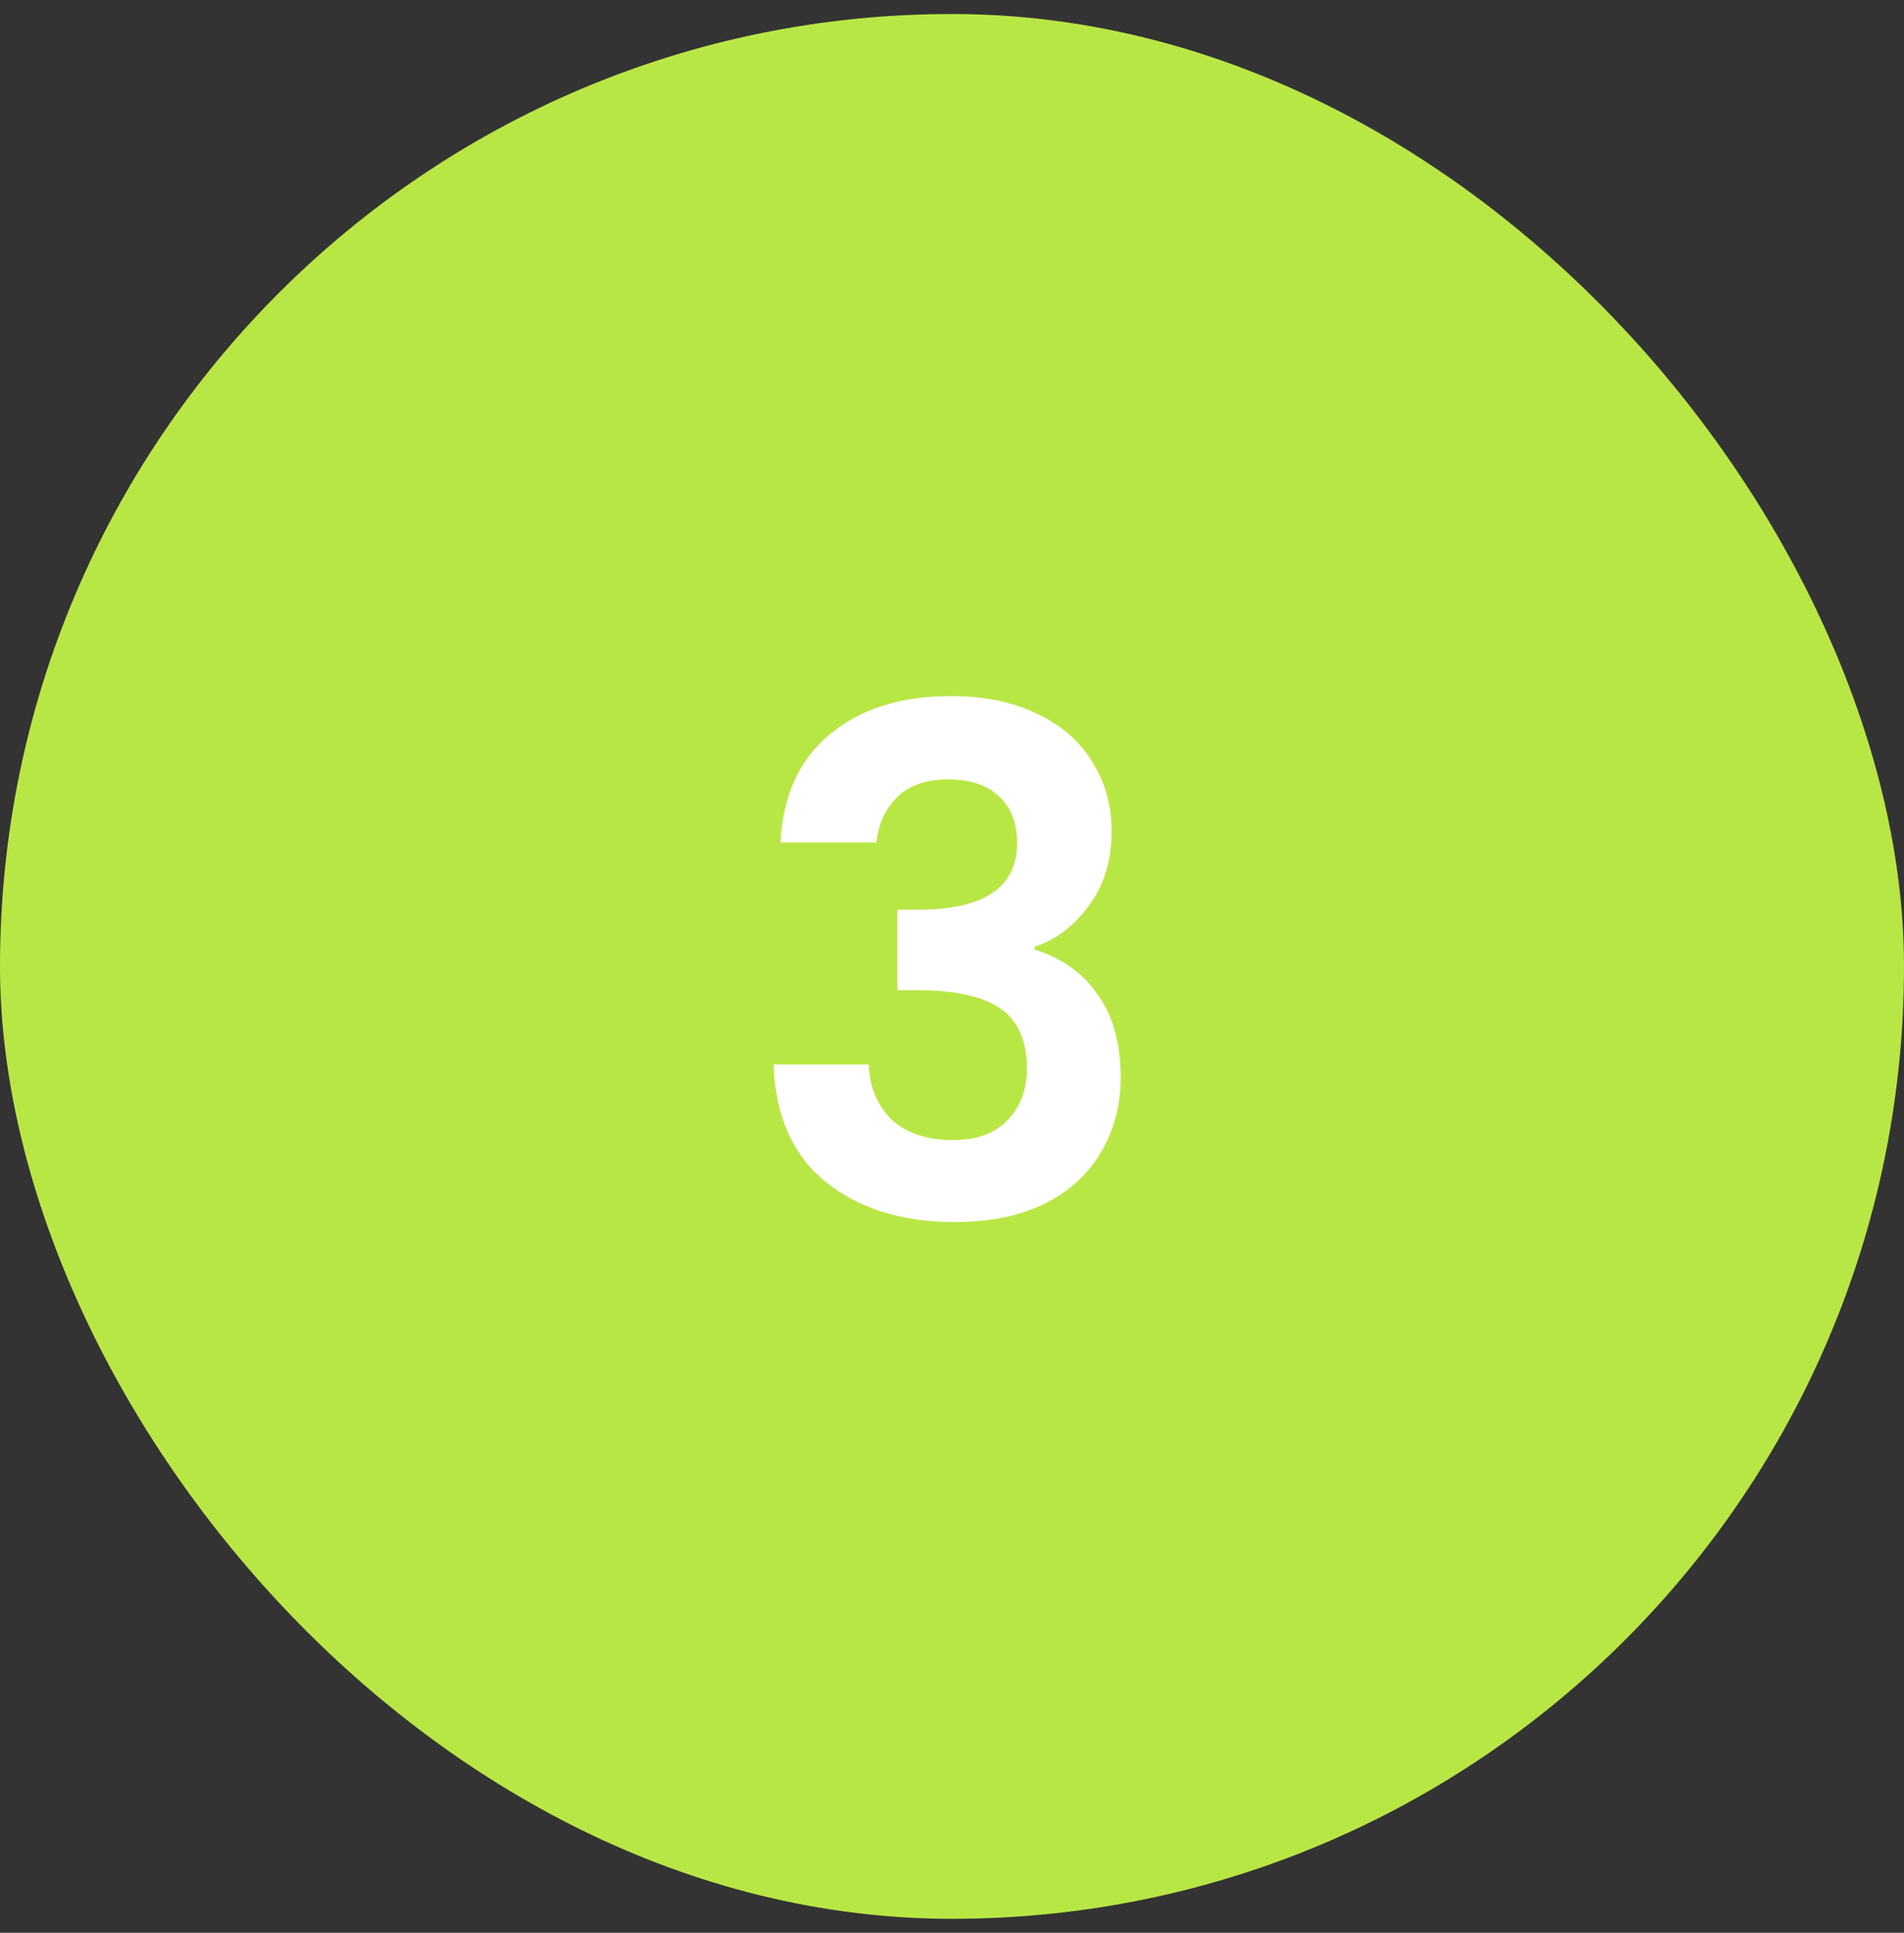 <svg xmlns="http://www.w3.org/2000/svg" width="68" height="69" viewBox="0 0 68 69" fill="none"><rect x="0" y="0" width="68" height="69" fill="#333333" stroke="none"/><rect y="0.5" width="68" height="68" rx="34" fill="#B8E745"></rect><path d="M27.875 30.075C27.958 28.408 28.542 27.125 29.625 26.225C30.725 25.308 32.167 24.85 33.95 24.85C35.167 24.85 36.208 25.067 37.075 25.5C37.942 25.917 38.592 26.492 39.025 27.225C39.475 27.942 39.7 28.758 39.7 29.675C39.7 30.725 39.425 31.617 38.875 32.35C38.342 33.067 37.7 33.55 36.95 33.8V33.9C37.917 34.2 38.667 34.733 39.2 35.5C39.75 36.267 40.025 37.25 40.025 38.45C40.025 39.45 39.792 40.342 39.325 41.125C38.875 41.908 38.2 42.525 37.3 42.975C36.417 43.408 35.35 43.625 34.1 43.625C32.217 43.625 30.683 43.15 29.5 42.2C28.317 41.25 27.692 39.85 27.625 38H31.025C31.058 38.817 31.333 39.475 31.85 39.975C32.383 40.458 33.108 40.7 34.025 40.7C34.875 40.7 35.525 40.467 35.975 40C36.442 39.517 36.675 38.9 36.675 38.15C36.675 37.15 36.358 36.433 35.725 36C35.092 35.567 34.108 35.35 32.775 35.35H32.05V32.475H32.775C35.142 32.475 36.325 31.683 36.325 30.1C36.325 29.383 36.108 28.825 35.675 28.425C35.258 28.025 34.65 27.825 33.85 27.825C33.067 27.825 32.458 28.042 32.025 28.475C31.608 28.892 31.367 29.425 31.3 30.075H27.875Z" fill="white"></path></svg>